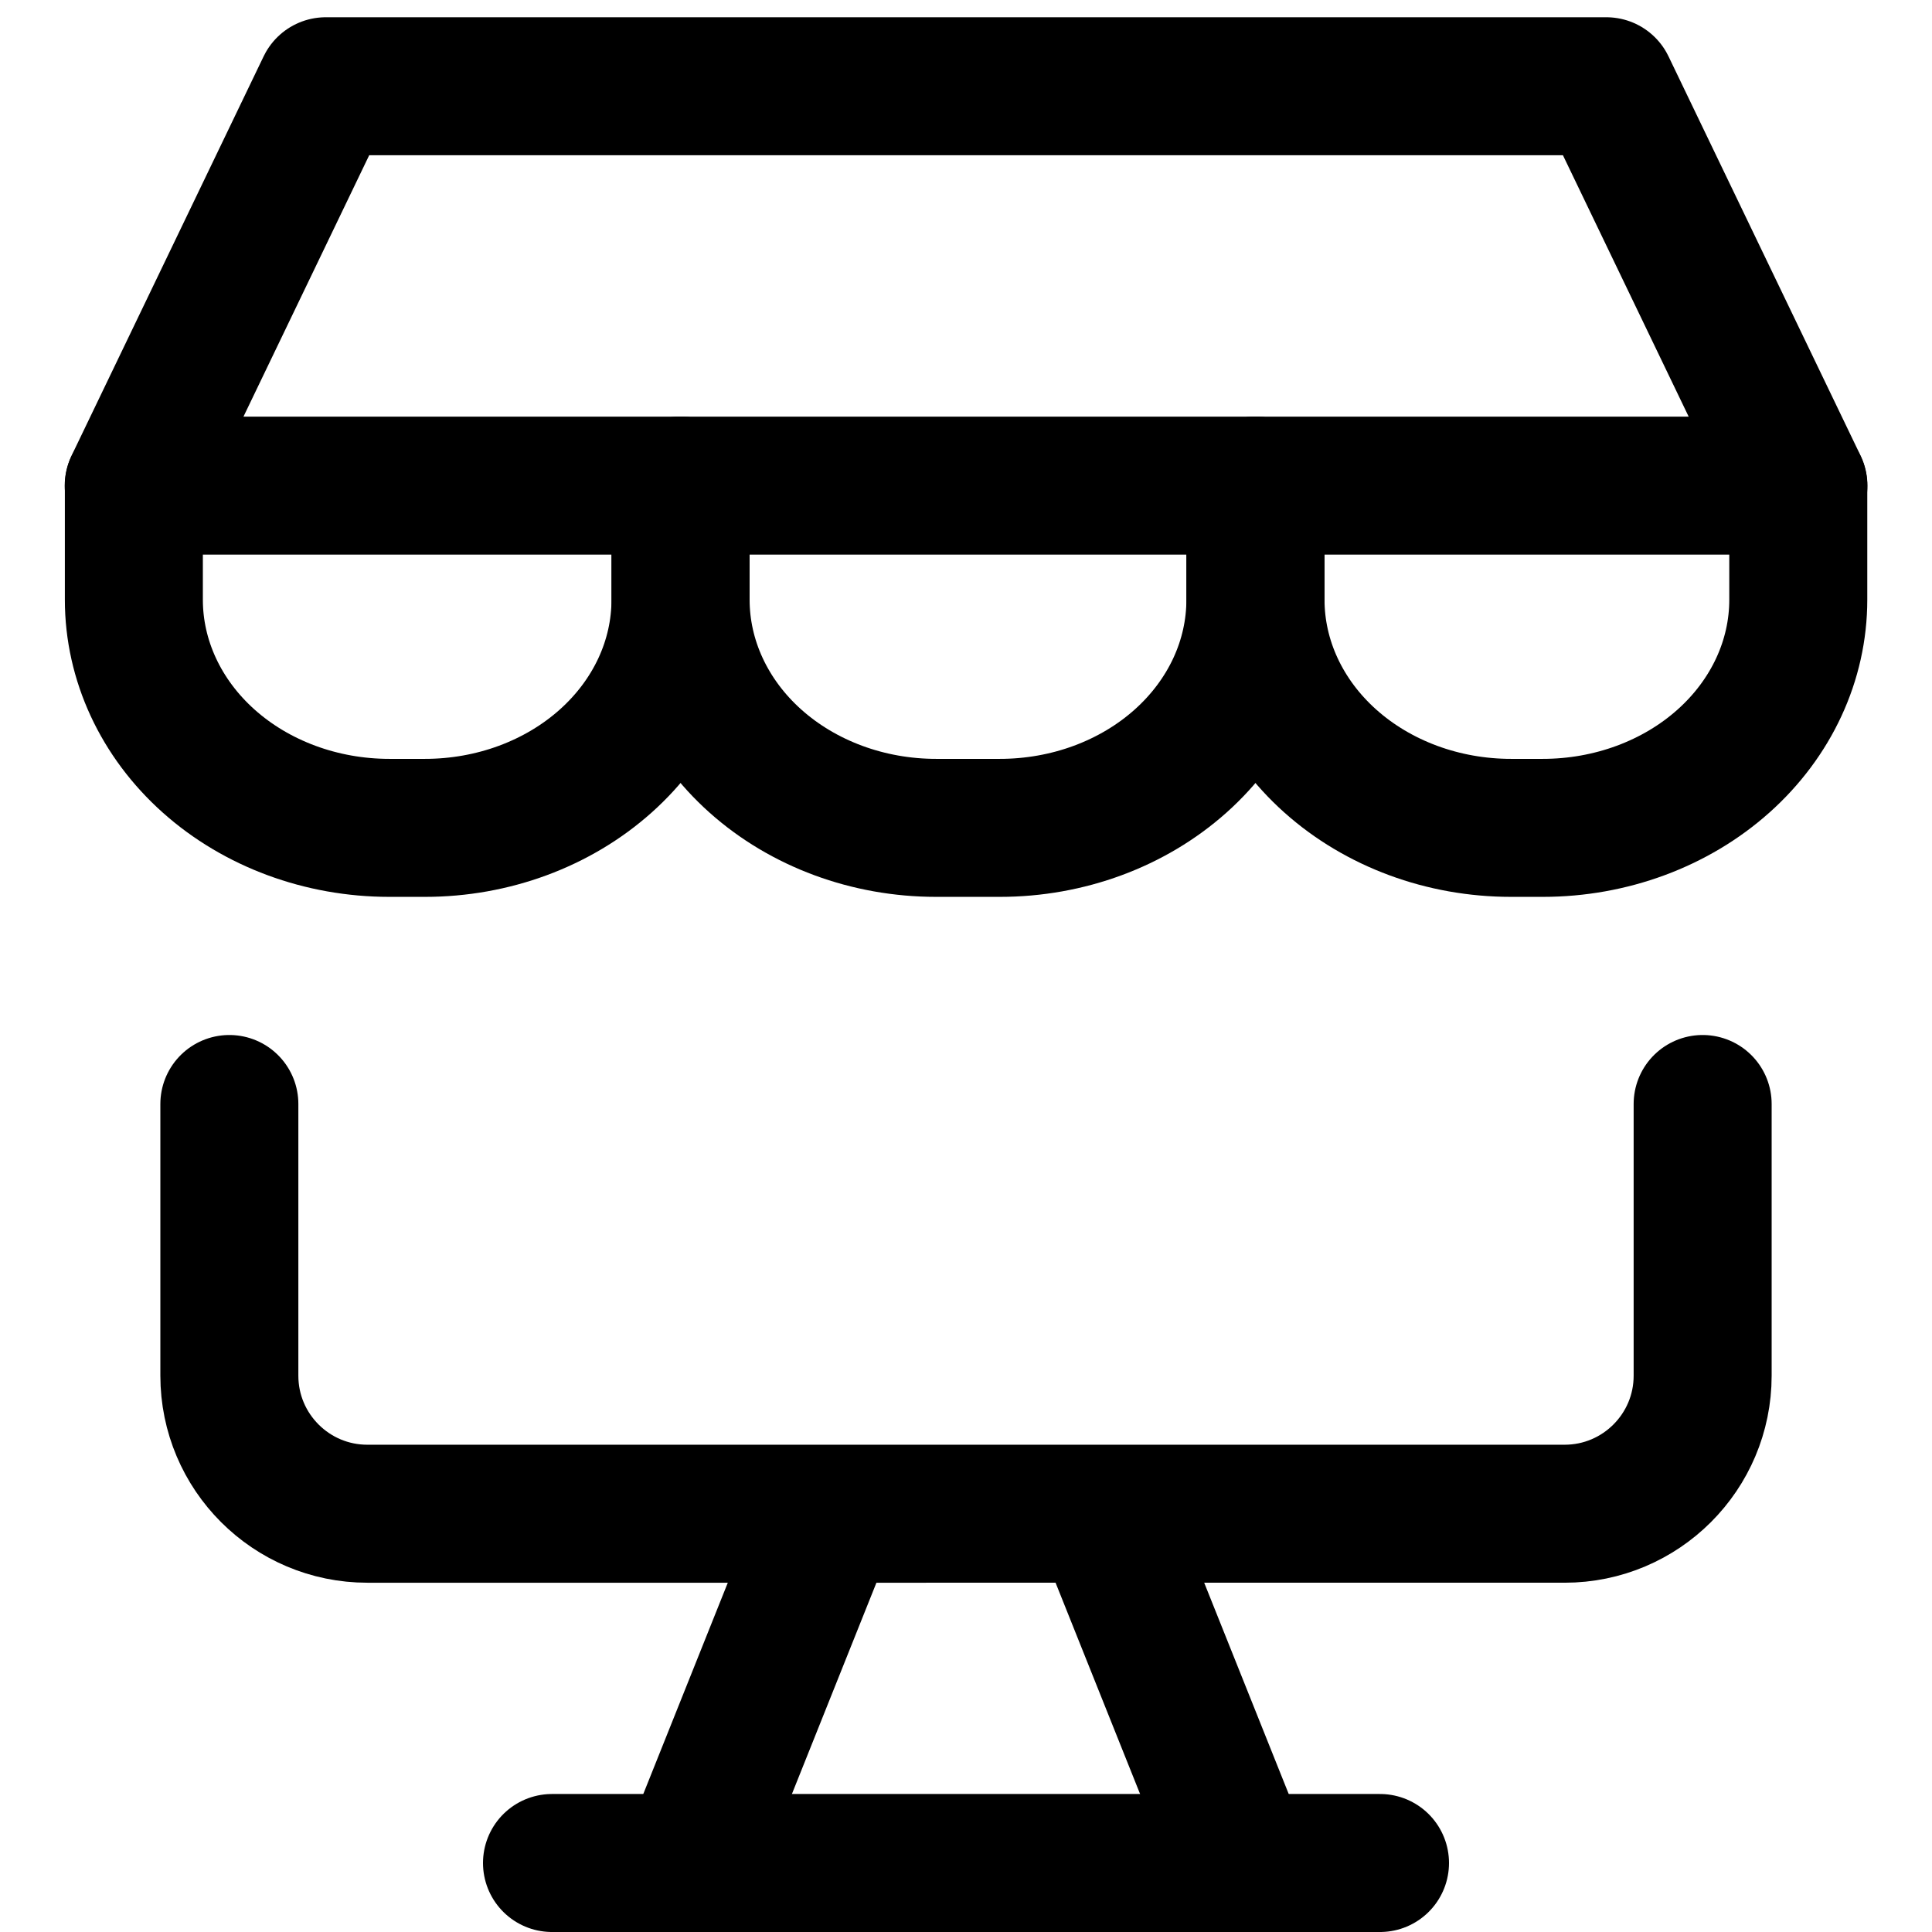 <svg xmlns="http://www.w3.org/2000/svg" fill="none" viewBox="0 0 14 14" id="Store-Computer--Streamline-Core">
  <desc>
    Store Computer Streamline Icon: https://streamlinehq.com
  </desc>
  <g id="store-computer--store-shop-shops-stores-online-computer-website-desktop-app">
    <path id="Vector" stroke="#000000" stroke-linecap="round" stroke-linejoin="round" d="M12.338 8v1.969c0 0.552 -0.448 1 -1 1H2.662c-0.552 0 -1 -0.448 -1 -1V8" stroke-width="1"></path>
    <path id="Vector_2" stroke="#000000" stroke-linecap="round" stroke-linejoin="round" d="m6 11 -1 2.5" stroke-width="1"></path>
    <path id="Vector_3" stroke="#000000" stroke-linecap="round" stroke-linejoin="round" d="m8 11 1 2.5" stroke-width="1"></path>
    <path id="Vector_4" stroke="#000000" stroke-linecap="round" stroke-linejoin="round" d="M4 13.5h6" stroke-width="1"></path>
    <path id="Vector_5" stroke="#000000" stroke-linecap="round" stroke-linejoin="round" d="M0.969 3.519 2.361 0.625h9.279l1.392 2.894H0.969Z" stroke-width="1"></path>
    <path id="Vector_6" stroke="#000000" stroke-linecap="round" stroke-linejoin="round" d="M4.931 3.519v0.827c0 0.439 -0.195 0.859 -0.542 1.169 -0.347 0.31 -0.818 0.484 -1.309 0.484h-0.259c-0.491 0 -0.962 -0.174 -1.309 -0.484 -0.347 -0.31 -0.542 -0.731 -0.542 -1.169v-0.827" stroke-width="1"></path>
    <path id="Vector_7" stroke="#000000" stroke-linecap="round" stroke-linejoin="round" d="M9.097 3.519v0.827c0 0.439 -0.195 0.859 -0.542 1.169 -0.347 0.31 -0.818 0.484 -1.309 0.484h-0.463c-0.491 0 -0.962 -0.174 -1.309 -0.484 -0.347 -0.31 -0.542 -0.731 -0.542 -1.169v-0.827" stroke-width="1"></path>
    <path id="Vector_8" stroke="#000000" stroke-linecap="round" stroke-linejoin="round" d="M13.031 3.519v0.827c0 0.439 -0.195 0.859 -0.542 1.169 -0.347 0.31 -0.818 0.484 -1.309 0.484h-0.231c-0.491 0 -0.962 -0.174 -1.309 -0.484 -0.347 -0.31 -0.542 -0.731 -0.542 -1.169v-0.827" stroke-width="1"></path>
  </g>
</svg>
